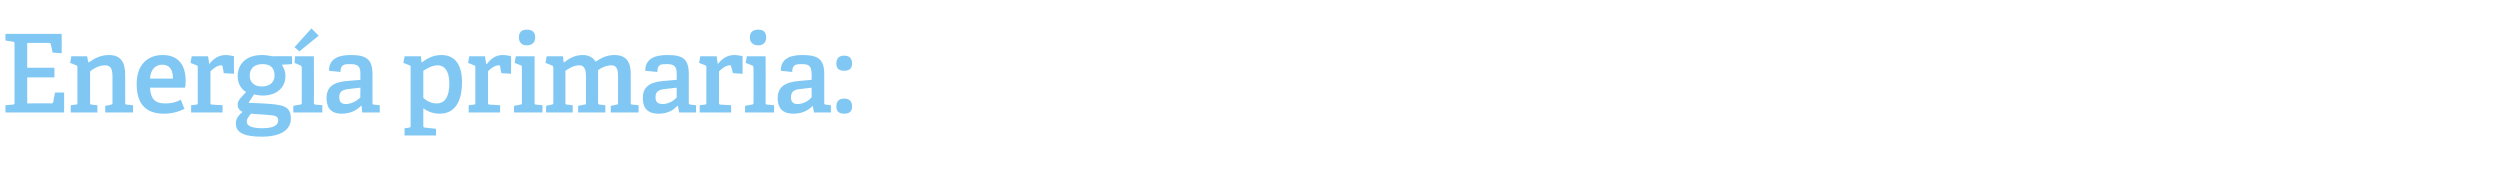 <?xml version="1.0" standalone="no"?><!DOCTYPE svg PUBLIC "-//W3C//DTD SVG 1.1//EN" "http://www.w3.org/Graphics/SVG/1.1/DTD/svg11.dtd"><svg xmlns="http://www.w3.org/2000/svg" version="1.1" width="413.4px" height="29.4px" viewBox="0 -5 413.4 29.4" style="top:-5px">  <desc>Energ a primaria:</desc>  <defs/>  <g id="Polygon79144">    <path d="M 2.1 12.3 C 2.3 12.3 2.4 12.2 2.4 12 C 2.4 12 2.4 2.2 2.4 2.2 C 2.4 1.9 2.3 1.9 2.1 1.9 C 2.07 1.85 0.9 1.7 0.9 1.7 L 0.9 0.6 L 10.2 0.6 L 10.2 3.8 L 8.7 3.7 C 8.7 3.7 8.41 2.34 8.4 2.3 C 8.4 2.2 8.3 2.1 8.1 2.1 C 8.1 2.11 4.5 2.1 4.5 2.1 L 4.5 6.2 L 9 6.2 L 9 7.8 L 4.5 7.8 L 4.5 12.1 C 4.5 12.1 8.5 12.06 8.5 12.1 C 8.7 12.1 8.7 12 8.8 11.9 C 8.78 11.86 9.1 10.3 9.1 10.3 L 10.6 10.3 L 10.6 13.6 L 0.9 13.6 L 0.9 12.4 C 0.9 12.4 2.07 12.31 2.1 12.3 Z M 18.3 12.3 C 18.6 12.3 18.6 12.2 18.6 12 C 18.6 12 18.6 7.8 18.6 7.8 C 18.6 6.7 18.5 5.8 17.4 5.8 C 16.4 5.8 15.5 6.3 14.9 6.8 C 14.9 6.8 14.9 12 14.9 12 C 14.9 12.2 14.9 12.3 15.2 12.3 C 15.17 12.31 16.1 12.4 16.1 12.4 L 16.1 13.6 L 11.7 13.6 L 11.7 12.4 C 11.7 12.4 12.53 12.31 12.5 12.3 C 12.8 12.3 12.8 12.2 12.8 12 C 12.8 12 12.8 6.2 12.8 6.2 C 12.8 6 12.8 5.8 12.6 5.8 C 12.58 5.78 11.6 5.4 11.6 5.4 L 11.8 4.3 L 14.4 4.3 L 14.6 5.3 C 14.6 5.3 14.65 5.29 14.7 5.3 C 15.7 4.6 16.7 4.1 18 4.1 C 20 4.1 20.7 5.3 20.7 7.4 C 20.7 7.4 20.7 12 20.7 12 C 20.7 12.2 20.7 12.3 21 12.3 C 20.99 12.31 22 12.4 22 12.4 L 22 13.6 L 17.4 13.6 L 17.4 12.5 C 17.4 12.5 18.34 12.35 18.3 12.3 Z M 27.1 13.8 C 23.7 13.8 22.6 11.7 22.6 8.9 C 22.6 5.6 24.5 4.1 26.9 4.1 C 29.1 4.1 30.7 5.3 30.7 8.4 C 30.7 8.7 30.7 9.1 30.6 9.5 C 30.6 9.5 24.8 9.5 24.8 9.5 C 24.9 11.2 25.5 12.1 27.3 12.1 C 28.2 12.1 28.9 12 29.9 11.5 C 29.9 11.5 30.5 13 30.5 13 C 29.5 13.5 28.4 13.8 27.1 13.8 Z M 26.8 5.7 C 25.8 5.7 24.9 6.4 24.8 8 C 24.8 8 28.6 8 28.6 8 C 28.6 6.2 27.8 5.7 26.8 5.7 Z M 32.4 12.3 C 32.7 12.3 32.7 12.2 32.7 12 C 32.7 12 32.7 6.2 32.7 6.2 C 32.7 6 32.7 5.8 32.5 5.8 C 32.49 5.78 31.5 5.4 31.5 5.4 L 31.7 4.3 L 34.4 4.3 L 34.6 5.6 C 34.6 5.6 34.61 5.62 34.6 5.6 C 35.2 4.8 36.1 4.1 37.3 4.1 C 37.7 4.1 38.3 4.2 38.7 4.3 C 38.66 4.27 38.7 7.2 38.7 7.2 L 37 7.1 C 37 7.1 36.83 6.03 36.8 6 C 36.8 5.9 36.8 5.8 36.6 5.8 C 35.9 5.8 35.2 6.4 34.8 6.8 C 34.8 6.8 34.8 11.9 34.8 11.9 C 34.8 12.2 34.8 12.3 35.1 12.3 C 35.1 12.29 36.8 12.4 36.8 12.4 L 36.8 13.6 L 31.6 13.6 L 31.6 12.4 C 31.6 12.4 32.44 12.31 32.4 12.3 Z M 47.2 7.6 C 47.2 9.6 45.6 10.8 43.5 10.8 C 42.9 10.8 42.3 10.7 42 10.6 C 41.98 10.64 41.1 12 41.1 12 C 41.1 12 43.36 12.11 43.4 12.1 C 46.6 12.3 48.1 12.4 48.1 14.6 C 48.1 16.5 46.4 17.6 43.3 17.6 C 40.1 17.6 39 16.8 39 15.4 C 39 14.6 39.5 14 40.1 13.5 C 39.5 13.2 39.3 12.8 39.3 12.3 C 39.3 12 39.4 11.7 39.7 11.3 C 40 11 40.4 10.5 40.7 10.2 C 39.9 9.8 39.3 8.8 39.3 7.6 C 39.3 5.6 40.7 4.1 43.3 4.1 C 43.9 4.1 44.6 4.2 45 4.3 C 44.98 4.28 48.3 4.3 48.3 4.3 L 48.3 5.6 C 48.3 5.6 46.57 5.71 46.6 5.7 C 46.9 6.2 47.2 6.7 47.2 7.6 Z M 43.4 5.6 C 42.2 5.6 41.3 6.2 41.3 7.5 C 41.3 8.5 41.9 9.3 43.3 9.3 C 44.6 9.3 45.4 8.6 45.4 7.5 C 45.4 6.2 44.7 5.6 43.4 5.6 Z M 40.8 15.1 C 40.8 15.9 41.8 16.2 43.4 16.2 C 44.3 16.2 46 16.1 46 14.9 C 46 14.1 45.3 14.1 44.3 14 C 44.3 14 41.5 13.8 41.5 13.8 C 41.2 14.2 40.8 14.6 40.8 15.1 Z M 49.6 12.3 C 49.8 12.3 49.9 12.2 49.9 12 C 49.9 12 49.9 6.2 49.9 6.2 C 49.9 6 49.8 5.8 49.6 5.8 C 49.64 5.78 48.7 5.4 48.7 5.4 L 48.8 4.3 L 51.9 4.3 C 51.9 4.3 51.95 11.95 51.9 12 C 51.9 12.2 52 12.3 52.2 12.3 C 52.24 12.31 53.3 12.4 53.3 12.4 L 53.3 13.6 L 48.5 13.6 L 48.5 12.5 C 48.5 12.5 49.59 12.31 49.6 12.3 Z M 51.5 -0.3 L 52.7 0.9 L 49.5 3.5 L 48.7 2.8 L 51.5 -0.3 Z M 59.7 12.5 C 58.9 13.3 57.9 13.8 56.5 13.8 C 54.3 13.8 54 12.3 54 11.2 C 54 9.4 55.1 8.6 57.3 8.4 C 57.28 8.41 59.6 8.2 59.6 8.2 C 59.6 8.2 59.56 7.31 59.6 7.3 C 59.6 6.2 59.4 5.6 58 5.6 C 57 5.6 56.3 5.6 56.3 6.9 C 56.3 6.9 54.4 6.7 54.4 6.7 C 54.4 4.4 56.5 4.1 58 4.1 C 60.6 4.1 61.6 4.8 61.6 7.3 C 61.6 7.3 61.6 12 61.6 12 C 61.6 12.2 61.6 12.3 61.9 12.3 C 61.88 12.31 62.8 12.4 62.8 12.4 L 62.8 13.6 L 59.9 13.6 L 59.8 12.5 C 59.8 12.5 59.71 12.51 59.7 12.5 Z M 56.1 11.1 C 56.1 11.9 56.5 12.2 57.2 12.2 C 58.1 12.2 59 11.7 59.6 11.1 C 59.56 11.12 59.6 9.5 59.6 9.5 C 59.6 9.5 57.85 9.68 57.9 9.7 C 56.5 9.8 56.1 10.2 56.1 11.1 Z M 67.6 16.1 C 67.9 16.1 67.9 16 67.9 15.7 C 67.9 15.7 67.9 6.2 67.9 6.2 C 67.9 6 67.9 5.8 67.7 5.8 C 67.71 5.78 66.7 5.4 66.7 5.4 L 66.9 4.3 L 69.6 4.3 L 69.7 5.3 C 69.7 5.3 69.8 5.31 69.8 5.3 C 70.7 4.6 71.7 4.1 73 4.1 C 75 4.1 76.4 5.4 76.4 8.6 C 76.4 11 75.7 13.8 72.7 13.8 C 71.7 13.8 70.8 13.5 70 12.9 C 70 12.9 70 15.7 70 15.7 C 70 16 70 16.1 70.3 16.1 C 70.29 16.11 72.1 16.3 72.1 16.3 L 72.1 17.4 L 66.9 17.4 L 66.9 16.2 C 66.9 16.2 67.64 16.13 67.6 16.1 Z M 72.2 12.1 C 73.7 12.1 74.3 10.8 74.3 8.8 C 74.3 6.6 73.4 5.8 72.4 5.8 C 71.4 5.8 70.5 6.4 70 6.7 C 70 6.7 70 11.2 70 11.2 C 70.6 11.7 71.3 12.1 72.2 12.1 Z M 78.3 12.3 C 78.6 12.3 78.6 12.2 78.6 12 C 78.6 12 78.6 6.2 78.6 6.2 C 78.6 6 78.6 5.8 78.4 5.8 C 78.37 5.78 77.4 5.4 77.4 5.4 L 77.6 4.3 L 80.2 4.3 L 80.4 5.6 C 80.4 5.6 80.49 5.62 80.5 5.6 C 81.1 4.8 81.9 4.1 83.1 4.1 C 83.6 4.1 84.2 4.2 84.5 4.3 C 84.54 4.27 84.5 7.2 84.5 7.2 L 82.9 7.1 C 82.9 7.1 82.71 6.03 82.7 6 C 82.7 5.9 82.7 5.8 82.5 5.8 C 81.8 5.8 81 6.4 80.7 6.8 C 80.7 6.8 80.7 11.9 80.7 11.9 C 80.7 12.2 80.7 12.3 81 12.3 C 80.98 12.29 82.7 12.4 82.7 12.4 L 82.7 13.6 L 77.5 13.6 L 77.5 12.4 C 77.5 12.4 78.32 12.31 78.3 12.3 Z M 87.1 2.5 C 86.3 2.5 85.8 2 85.8 1.2 C 85.8 0.3 86.3 -0.1 87.1 -0.1 C 88 -0.1 88.5 0.3 88.5 1.2 C 88.5 2 88 2.5 87.1 2.5 Z M 86 12.3 C 86.3 12.3 86.3 12.2 86.3 12 C 86.3 12 86.3 6.2 86.3 6.2 C 86.3 6 86.3 5.8 86.1 5.8 C 86.09 5.78 85.1 5.4 85.1 5.4 L 85.3 4.3 L 88.4 4.3 C 88.4 4.3 88.4 11.95 88.4 12 C 88.4 12.2 88.4 12.3 88.7 12.3 C 88.68 12.31 89.7 12.4 89.7 12.4 L 89.7 13.6 L 85 13.6 L 85 12.5 C 85 12.5 86.04 12.31 86 12.3 Z M 101.9 12.3 C 102.2 12.3 102.2 12.2 102.2 12 C 102.2 12 102.2 7.7 102.2 7.7 C 102.2 6.7 102.1 5.8 101.1 5.8 C 100.3 5.8 99.4 6.2 98.9 6.6 C 98.9 6.9 98.9 7.2 98.9 7.6 C 98.9 7.6 98.9 12 98.9 12 C 98.9 12.2 99 12.3 99.2 12.3 C 99.23 12.31 100.1 12.4 100.1 12.4 L 100.1 13.6 L 95.6 13.6 L 95.6 12.5 C 95.6 12.5 96.59 12.33 96.6 12.3 C 96.9 12.3 96.9 12.2 96.9 12 C 96.9 12 96.9 7.8 96.9 7.8 C 96.9 6.8 96.8 5.8 95.8 5.8 C 94.9 5.8 94.1 6.3 93.5 6.7 C 93.5 6.7 93.5 12 93.5 12 C 93.5 12.2 93.5 12.3 93.8 12.3 C 93.81 12.31 94.7 12.4 94.7 12.4 L 94.7 13.6 L 90.3 13.6 L 90.3 12.5 C 90.3 12.5 91.17 12.31 91.2 12.3 C 91.4 12.3 91.5 12.2 91.5 12 C 91.5 12 91.5 6.2 91.5 6.2 C 91.5 6 91.4 5.8 91.2 5.8 C 91.22 5.78 90.2 5.4 90.2 5.4 L 90.4 4.3 L 93.1 4.3 L 93.2 5.3 C 93.2 5.3 93.29 5.31 93.3 5.3 C 94.2 4.6 95.1 4.1 96.4 4.1 C 97.2 4.1 98 4.4 98.5 5.2 C 99.4 4.6 100.3 4.1 101.6 4.1 C 103.6 4.1 104.3 5.3 104.3 7.2 C 104.3 7.2 104.3 12 104.3 12 C 104.3 12.2 104.3 12.3 104.6 12.3 C 104.58 12.31 105.6 12.4 105.6 12.4 L 105.6 13.6 L 101 13.6 L 101 12.5 C 101 12.5 101.93 12.33 101.9 12.3 Z M 112 12.5 C 111.3 13.3 110.3 13.8 108.9 13.8 C 106.6 13.8 106.3 12.3 106.3 11.2 C 106.3 9.4 107.4 8.6 109.6 8.4 C 109.62 8.41 111.9 8.2 111.9 8.2 C 111.9 8.2 111.9 7.31 111.9 7.3 C 111.9 6.2 111.7 5.6 110.3 5.6 C 109.3 5.6 108.7 5.6 108.7 6.9 C 108.7 6.9 106.7 6.7 106.7 6.7 C 106.7 4.4 108.8 4.1 110.4 4.1 C 113 4.1 113.9 4.8 113.9 7.3 C 113.9 7.3 113.9 12 113.9 12 C 113.9 12.2 114 12.3 114.2 12.3 C 114.23 12.31 115.1 12.4 115.1 12.4 L 115.1 13.6 L 112.3 13.6 L 112.1 12.5 C 112.1 12.5 112.05 12.51 112 12.5 Z M 108.4 11.1 C 108.4 11.9 108.8 12.2 109.6 12.2 C 110.5 12.2 111.4 11.7 111.9 11.1 C 111.9 11.12 111.9 9.5 111.9 9.5 C 111.9 9.5 110.19 9.68 110.2 9.7 C 108.8 9.8 108.4 10.2 108.4 11.1 Z M 116.5 12.3 C 116.8 12.3 116.8 12.2 116.8 12 C 116.8 12 116.8 6.2 116.8 6.2 C 116.8 6 116.8 5.8 116.6 5.8 C 116.6 5.78 115.6 5.4 115.6 5.4 L 115.8 4.3 L 118.5 4.3 L 118.7 5.6 C 118.7 5.6 118.73 5.62 118.7 5.6 C 119.3 4.8 120.2 4.1 121.4 4.1 C 121.8 4.1 122.5 4.2 122.8 4.3 C 122.78 4.27 122.8 7.2 122.8 7.2 L 121.2 7.1 C 121.2 7.1 120.94 6.03 120.9 6 C 120.9 5.9 120.9 5.8 120.7 5.8 C 120 5.8 119.3 6.4 118.9 6.8 C 118.9 6.8 118.9 11.9 118.9 11.9 C 118.9 12.2 118.9 12.3 119.2 12.3 C 119.21 12.29 120.9 12.4 120.9 12.4 L 120.9 13.6 L 115.7 13.6 L 115.7 12.4 C 115.7 12.4 116.55 12.31 116.5 12.3 Z M 125.4 2.5 C 124.5 2.5 124 2 124 1.2 C 124 0.3 124.5 -0.1 125.4 -0.1 C 126.2 -0.1 126.7 0.3 126.7 1.2 C 126.7 2 126.2 2.5 125.4 2.5 Z M 124.3 12.3 C 124.5 12.3 124.6 12.2 124.6 12 C 124.6 12 124.6 6.2 124.6 6.2 C 124.6 6 124.5 5.8 124.3 5.8 C 124.32 5.78 123.3 5.4 123.3 5.4 L 123.5 4.3 L 126.6 4.3 C 126.6 4.3 126.63 11.95 126.6 12 C 126.6 12.2 126.6 12.3 126.9 12.3 C 126.92 12.31 128 12.4 128 12.4 L 128 13.6 L 123.2 13.6 L 123.2 12.5 C 123.2 12.5 124.27 12.31 124.3 12.3 Z M 134.4 12.5 C 133.6 13.3 132.6 13.8 131.2 13.8 C 128.9 13.8 128.6 12.3 128.6 11.2 C 128.6 9.4 129.8 8.6 132 8.4 C 131.96 8.41 134.2 8.2 134.2 8.2 C 134.2 8.2 134.24 7.31 134.2 7.3 C 134.2 6.2 134 5.6 132.7 5.6 C 131.7 5.6 131 5.6 131 6.9 C 131 6.9 129.1 6.7 129.1 6.7 C 129.1 4.4 131.2 4.1 132.7 4.1 C 135.3 4.1 136.3 4.8 136.3 7.3 C 136.3 7.3 136.3 12 136.3 12 C 136.3 12.2 136.3 12.3 136.6 12.3 C 136.56 12.31 137.4 12.4 137.4 12.4 L 137.4 13.6 L 134.6 13.6 L 134.4 12.5 C 134.4 12.5 134.39 12.51 134.4 12.5 Z M 130.8 11.1 C 130.8 11.9 131.2 12.2 131.9 12.2 C 132.8 12.2 133.7 11.7 134.2 11.1 C 134.24 11.12 134.2 9.5 134.2 9.5 C 134.2 9.5 132.53 9.68 132.5 9.7 C 131.2 9.8 130.8 10.2 130.8 11.1 Z M 139.6 13.8 C 138.7 13.8 138.3 13.4 138.3 12.6 C 138.3 11.8 138.7 11.3 139.6 11.3 C 140.5 11.3 140.9 11.8 140.9 12.6 C 140.9 13.4 140.5 13.8 139.6 13.8 Z M 139.6 6.7 C 138.7 6.7 138.3 6.3 138.3 5.5 C 138.3 4.7 138.7 4.2 139.6 4.2 C 140.5 4.2 140.9 4.7 140.9 5.5 C 140.9 6.3 140.5 6.7 139.6 6.7 Z " stroke="none" fill="#80c8f3"/>  </g></svg>